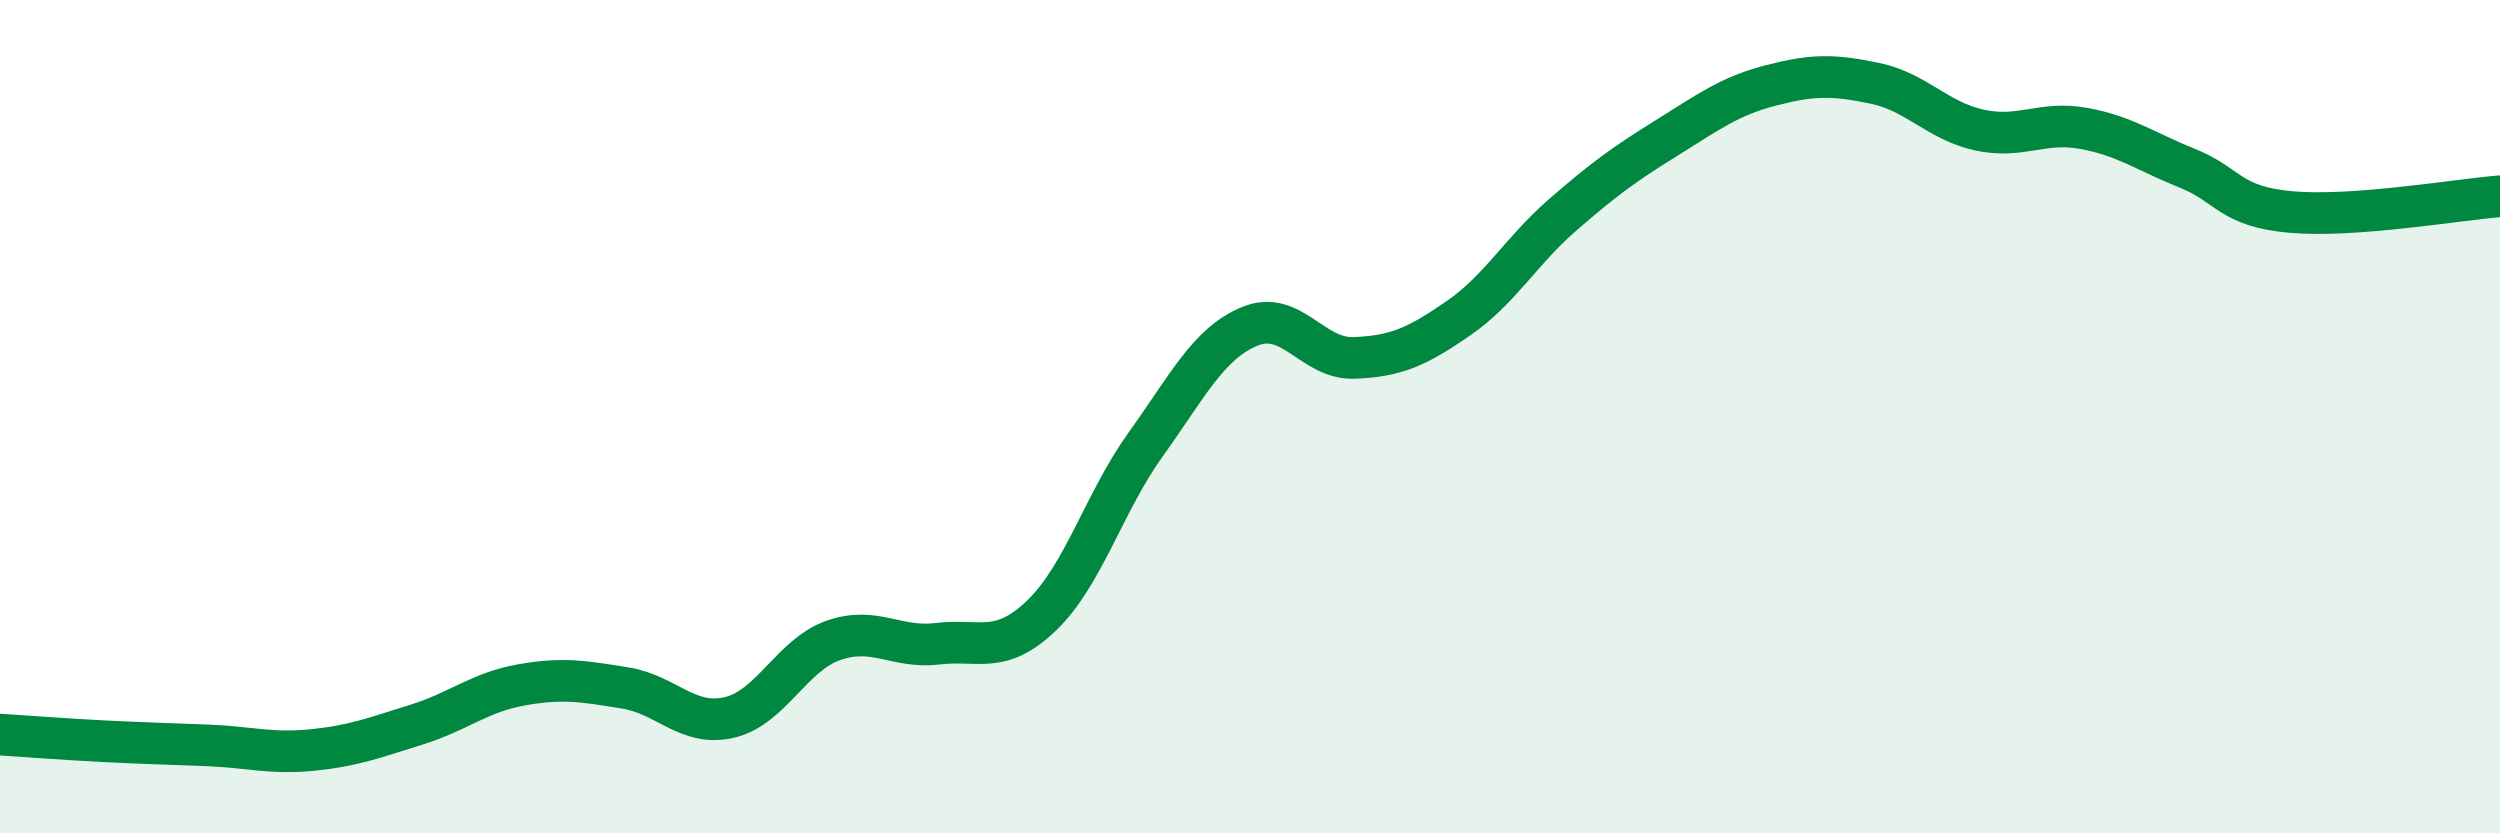 
    <svg width="60" height="20" viewBox="0 0 60 20" xmlns="http://www.w3.org/2000/svg">
      <path
        d="M 0,17.63 C 0.5,17.66 1.5,17.74 2.5,17.79 C 3.5,17.84 4,17.85 5,17.89 C 6,17.93 6.5,18.1 7.5,18 C 8.5,17.9 9,17.7 10,17.39 C 11,17.08 11.5,16.62 12.5,16.44 C 13.5,16.26 14,16.35 15,16.51 C 16,16.67 16.5,17.45 17.5,17.22 C 18.5,16.99 19,15.72 20,15.37 C 21,15.02 21.5,15.57 22.5,15.45 C 23.5,15.33 24,15.73 25,14.77 C 26,13.81 26.5,12.05 27.5,10.66 C 28.5,9.27 29,8.24 30,7.83 C 31,7.42 31.5,8.63 32.5,8.59 C 33.5,8.55 34,8.33 35,7.64 C 36,6.95 36.5,6.03 37.5,5.16 C 38.5,4.29 39,3.93 40,3.31 C 41,2.69 41.5,2.31 42.5,2.05 C 43.5,1.79 44,1.79 45,2 C 46,2.21 46.5,2.9 47.5,3.12 C 48.5,3.34 49,2.9 50,3.08 C 51,3.26 51.5,3.64 52.5,4.04 C 53.5,4.44 53.5,4.96 55,5.09 C 56.5,5.22 59,4.79 60,4.71L60 20L0 20Z"
        fill="#008740"
        opacity="0.1"
        stroke-linecap="round"
        stroke-linejoin="round"
      />
      <path
        d="M 0,17.63 C 0.5,17.66 1.5,17.74 2.5,17.79 C 3.5,17.84 4,17.85 5,17.89 C 6,17.93 6.5,18.1 7.5,18 C 8.5,17.9 9,17.7 10,17.39 C 11,17.08 11.5,16.62 12.5,16.44 C 13.5,16.26 14,16.35 15,16.51 C 16,16.67 16.5,17.45 17.5,17.22 C 18.5,16.99 19,15.72 20,15.37 C 21,15.02 21.5,15.57 22.5,15.45 C 23.5,15.33 24,15.73 25,14.77 C 26,13.81 26.5,12.05 27.5,10.66 C 28.5,9.27 29,8.24 30,7.83 C 31,7.42 31.5,8.63 32.5,8.59 C 33.5,8.55 34,8.33 35,7.64 C 36,6.95 36.5,6.03 37.5,5.16 C 38.5,4.29 39,3.93 40,3.31 C 41,2.69 41.5,2.31 42.5,2.05 C 43.5,1.79 44,1.79 45,2 C 46,2.21 46.5,2.9 47.5,3.12 C 48.5,3.34 49,2.9 50,3.08 C 51,3.26 51.5,3.64 52.5,4.04 C 53.5,4.44 53.5,4.96 55,5.09 C 56.5,5.22 59,4.79 60,4.71"
        stroke="#008740"
        stroke-width="1"
        fill="none"
        stroke-linecap="round"
        stroke-linejoin="round"
      />
    </svg>
  
